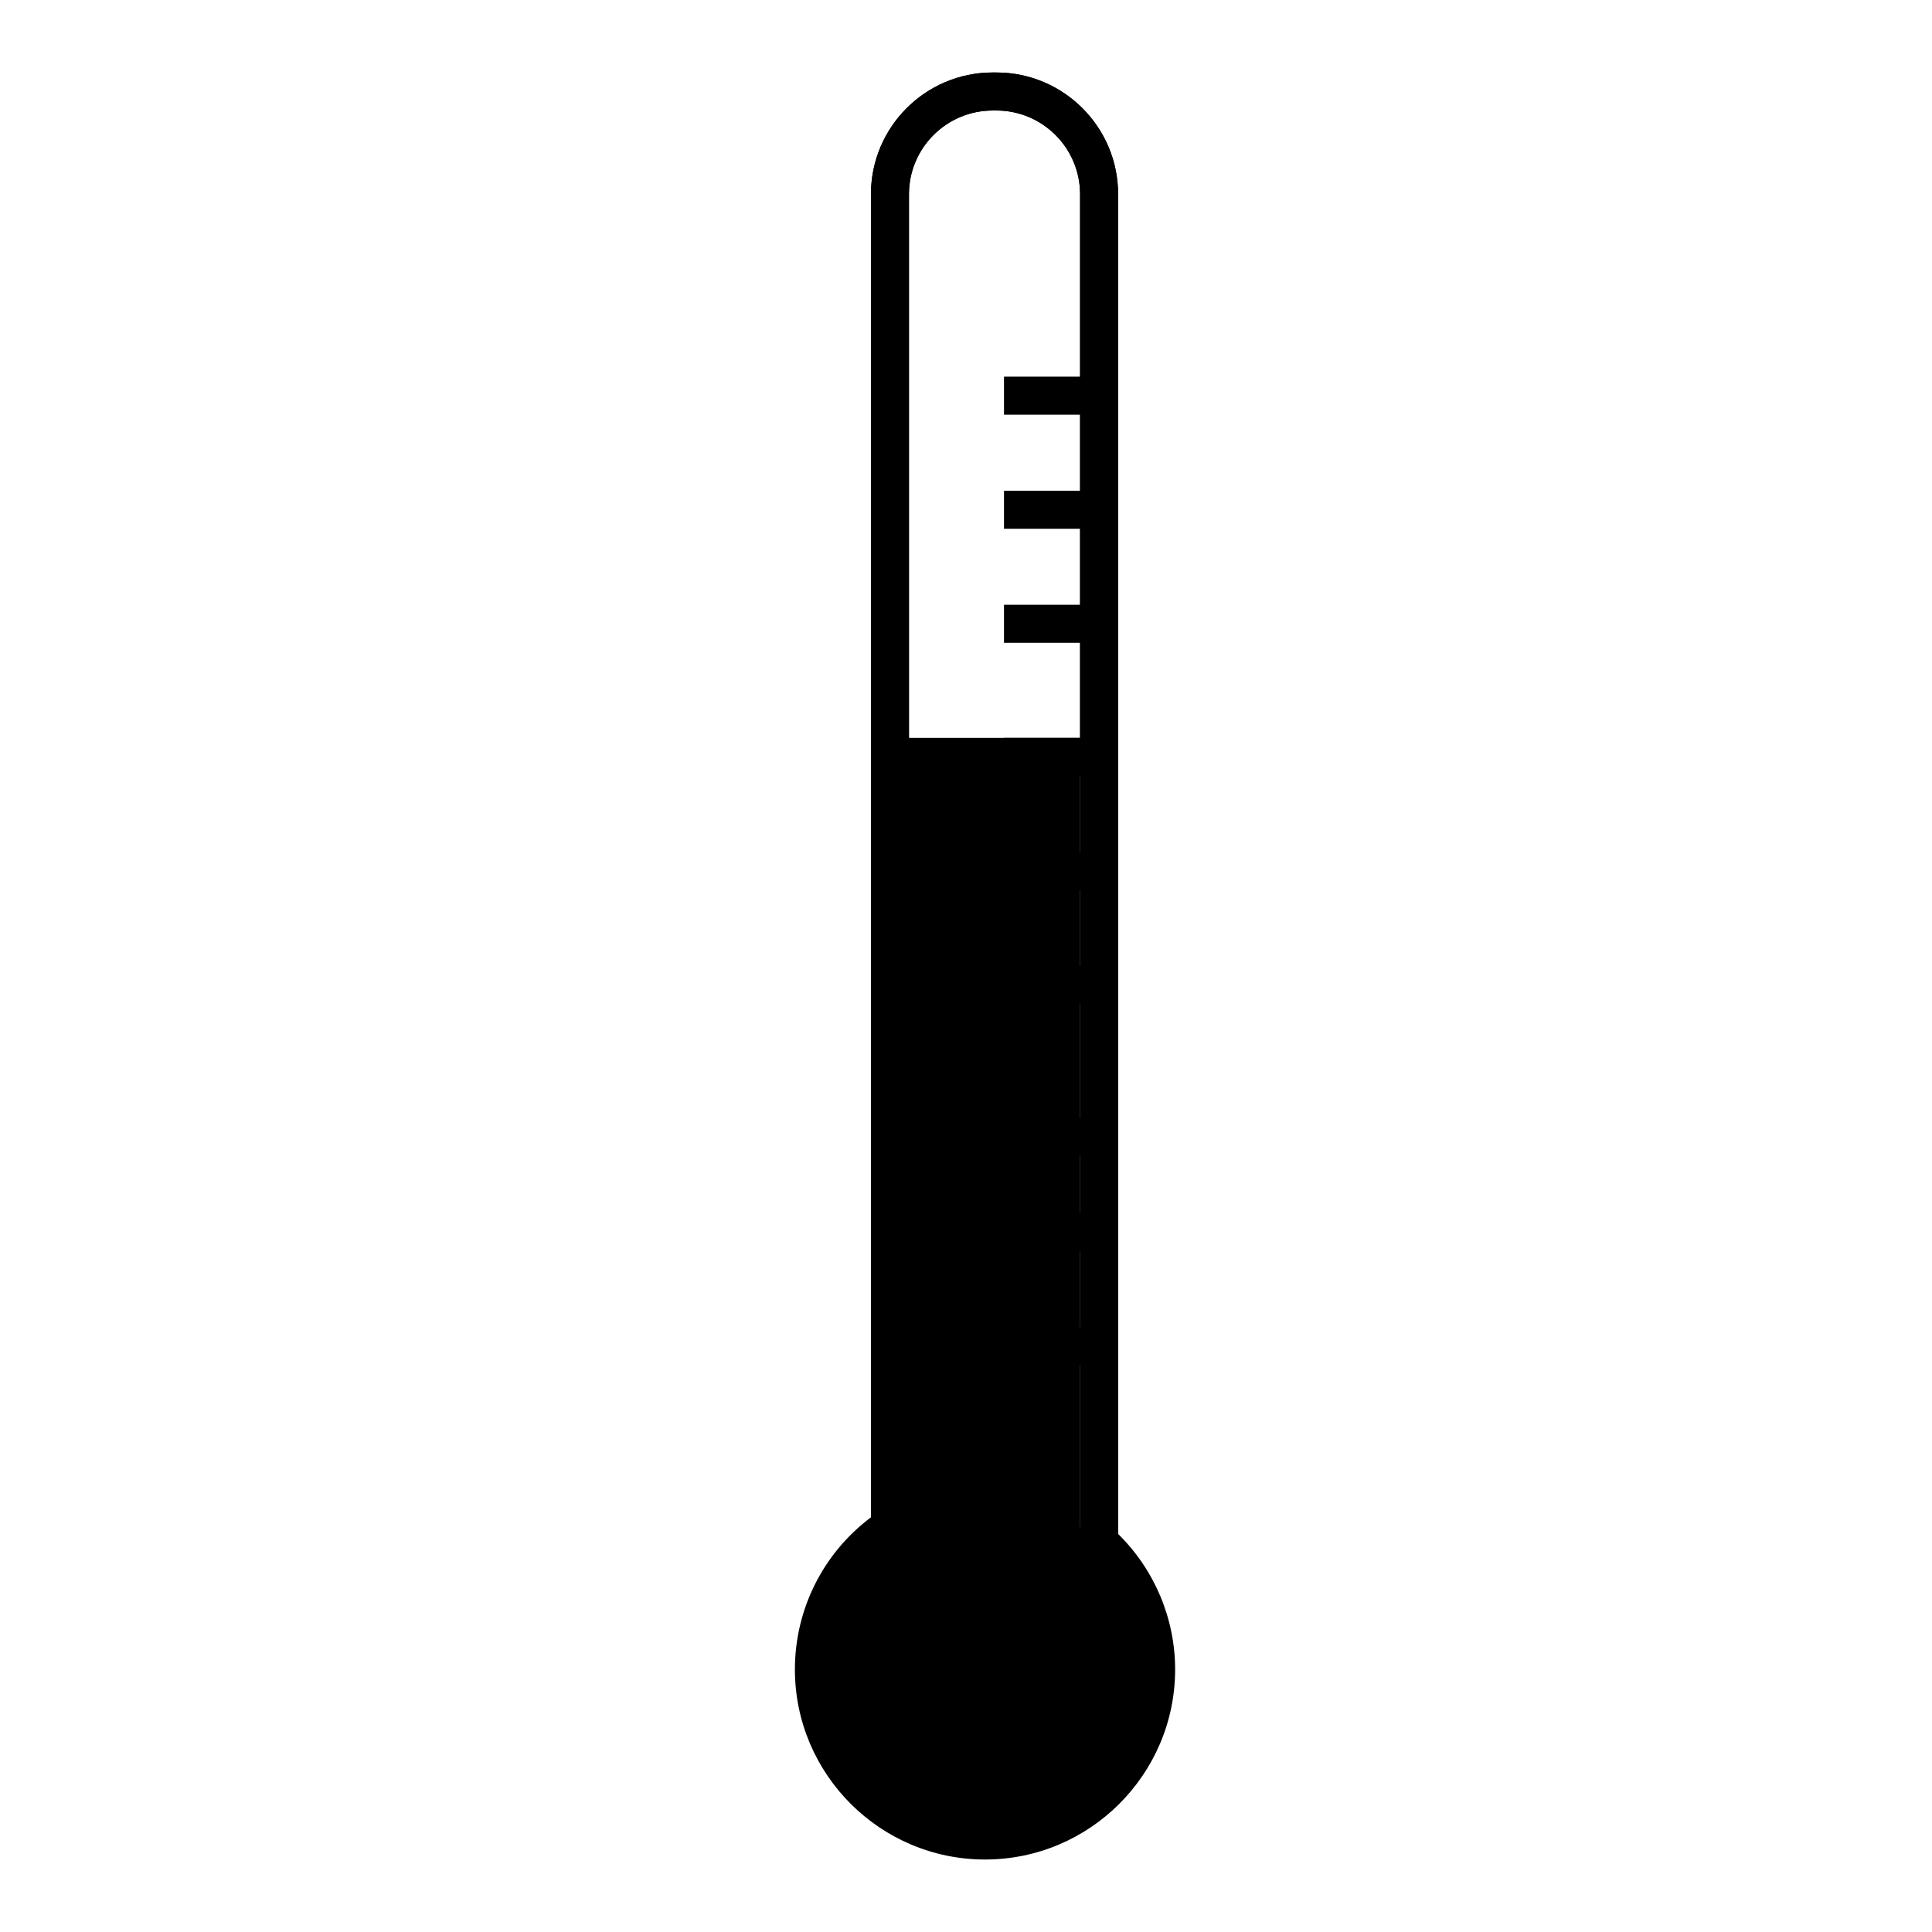 <?xml version="1.0" encoding="UTF-8"?>
<!-- The Best Svg Icon site in the world: iconSvg.co, Visit us! https://iconsvg.co -->
<svg fill="#000000" width="800px" height="800px" version="1.1" viewBox="144 144 512 512" xmlns="http://www.w3.org/2000/svg">
 <g>
  <path d="m408.06 591.45h-1.008c-17.781 0-32.242-14.465-32.242-32.242v-363.75c0-17.781 14.465-32.246 32.242-32.246h1.008c17.781 0 32.246 14.465 32.246 32.246v363.75c0 17.777-14.465 32.242-32.246 32.242zm-1.008-418.16c-12.223 0-22.168 9.945-22.168 22.168v363.75c0 12.227 9.945 22.168 22.168 22.168h1.008c12.227 0 22.168-9.945 22.168-22.168v-363.75c0-12.223-9.945-22.168-22.168-22.168z"/>
  <path d="m410.07 495.72h25.191v10.078h-25.191z"/>
  <path d="m410.07 465.49h25.191v10.078h-25.191z"/>
  <path d="m410.07 440.3h25.191v10.078h-25.191z"/>
  <path d="m410.07 400h25.191v10.078h-25.191z"/>
  <path d="m410.07 369.77h25.191v10.078h-25.191z"/>
  <path d="m410.07 339.54h25.191v10.078h-25.191z"/>
  <path d="m410.07 304.27h25.191v10.078h-25.191z"/>
  <path d="m410.07 274.05h25.191v10.078h-25.191z"/>
  <path d="m410.07 243.82h25.191v10.078h-25.191z"/>
  <path d="m374.81 556.43c0 16.953 15.789 30.285 33.719 26.586 12.852-2.648 21.699-14.586 21.699-27.711v-215.76h-55.418z"/>
  <path d="m450.38 586.41c0 25.043-20.301 45.344-45.344 45.344-25.039 0-45.34-20.301-45.34-45.344 0-25.039 20.301-45.34 45.34-45.34 25.043 0 45.344 20.301 45.344 45.34"/>
  <path d="m405.04 636.79c-27.781 0-50.383-22.602-50.383-50.383 0-15.926 7.481-30.793 20.152-40.301l0.004-350.65c0-17.781 14.465-32.246 32.242-32.246h1.008c17.781 0 32.246 14.465 32.246 32.246v355.05c9.633 9.461 15.113 22.418 15.113 35.906 0 27.777-22.602 50.379-50.383 50.379zm2.016-463.5c-12.223 0-22.168 9.945-22.168 22.168v355.95l-2.231 1.496c-11.227 7.508-17.922 20.035-17.922 33.504 0 22.223 18.082 40.305 40.305 40.305s40.305-18.082 40.305-40.305c0-11.391-4.902-22.32-13.441-29.977l-1.672-1.5v-359.48c0-12.223-9.945-22.168-22.168-22.168z"/>
 </g>
</svg>